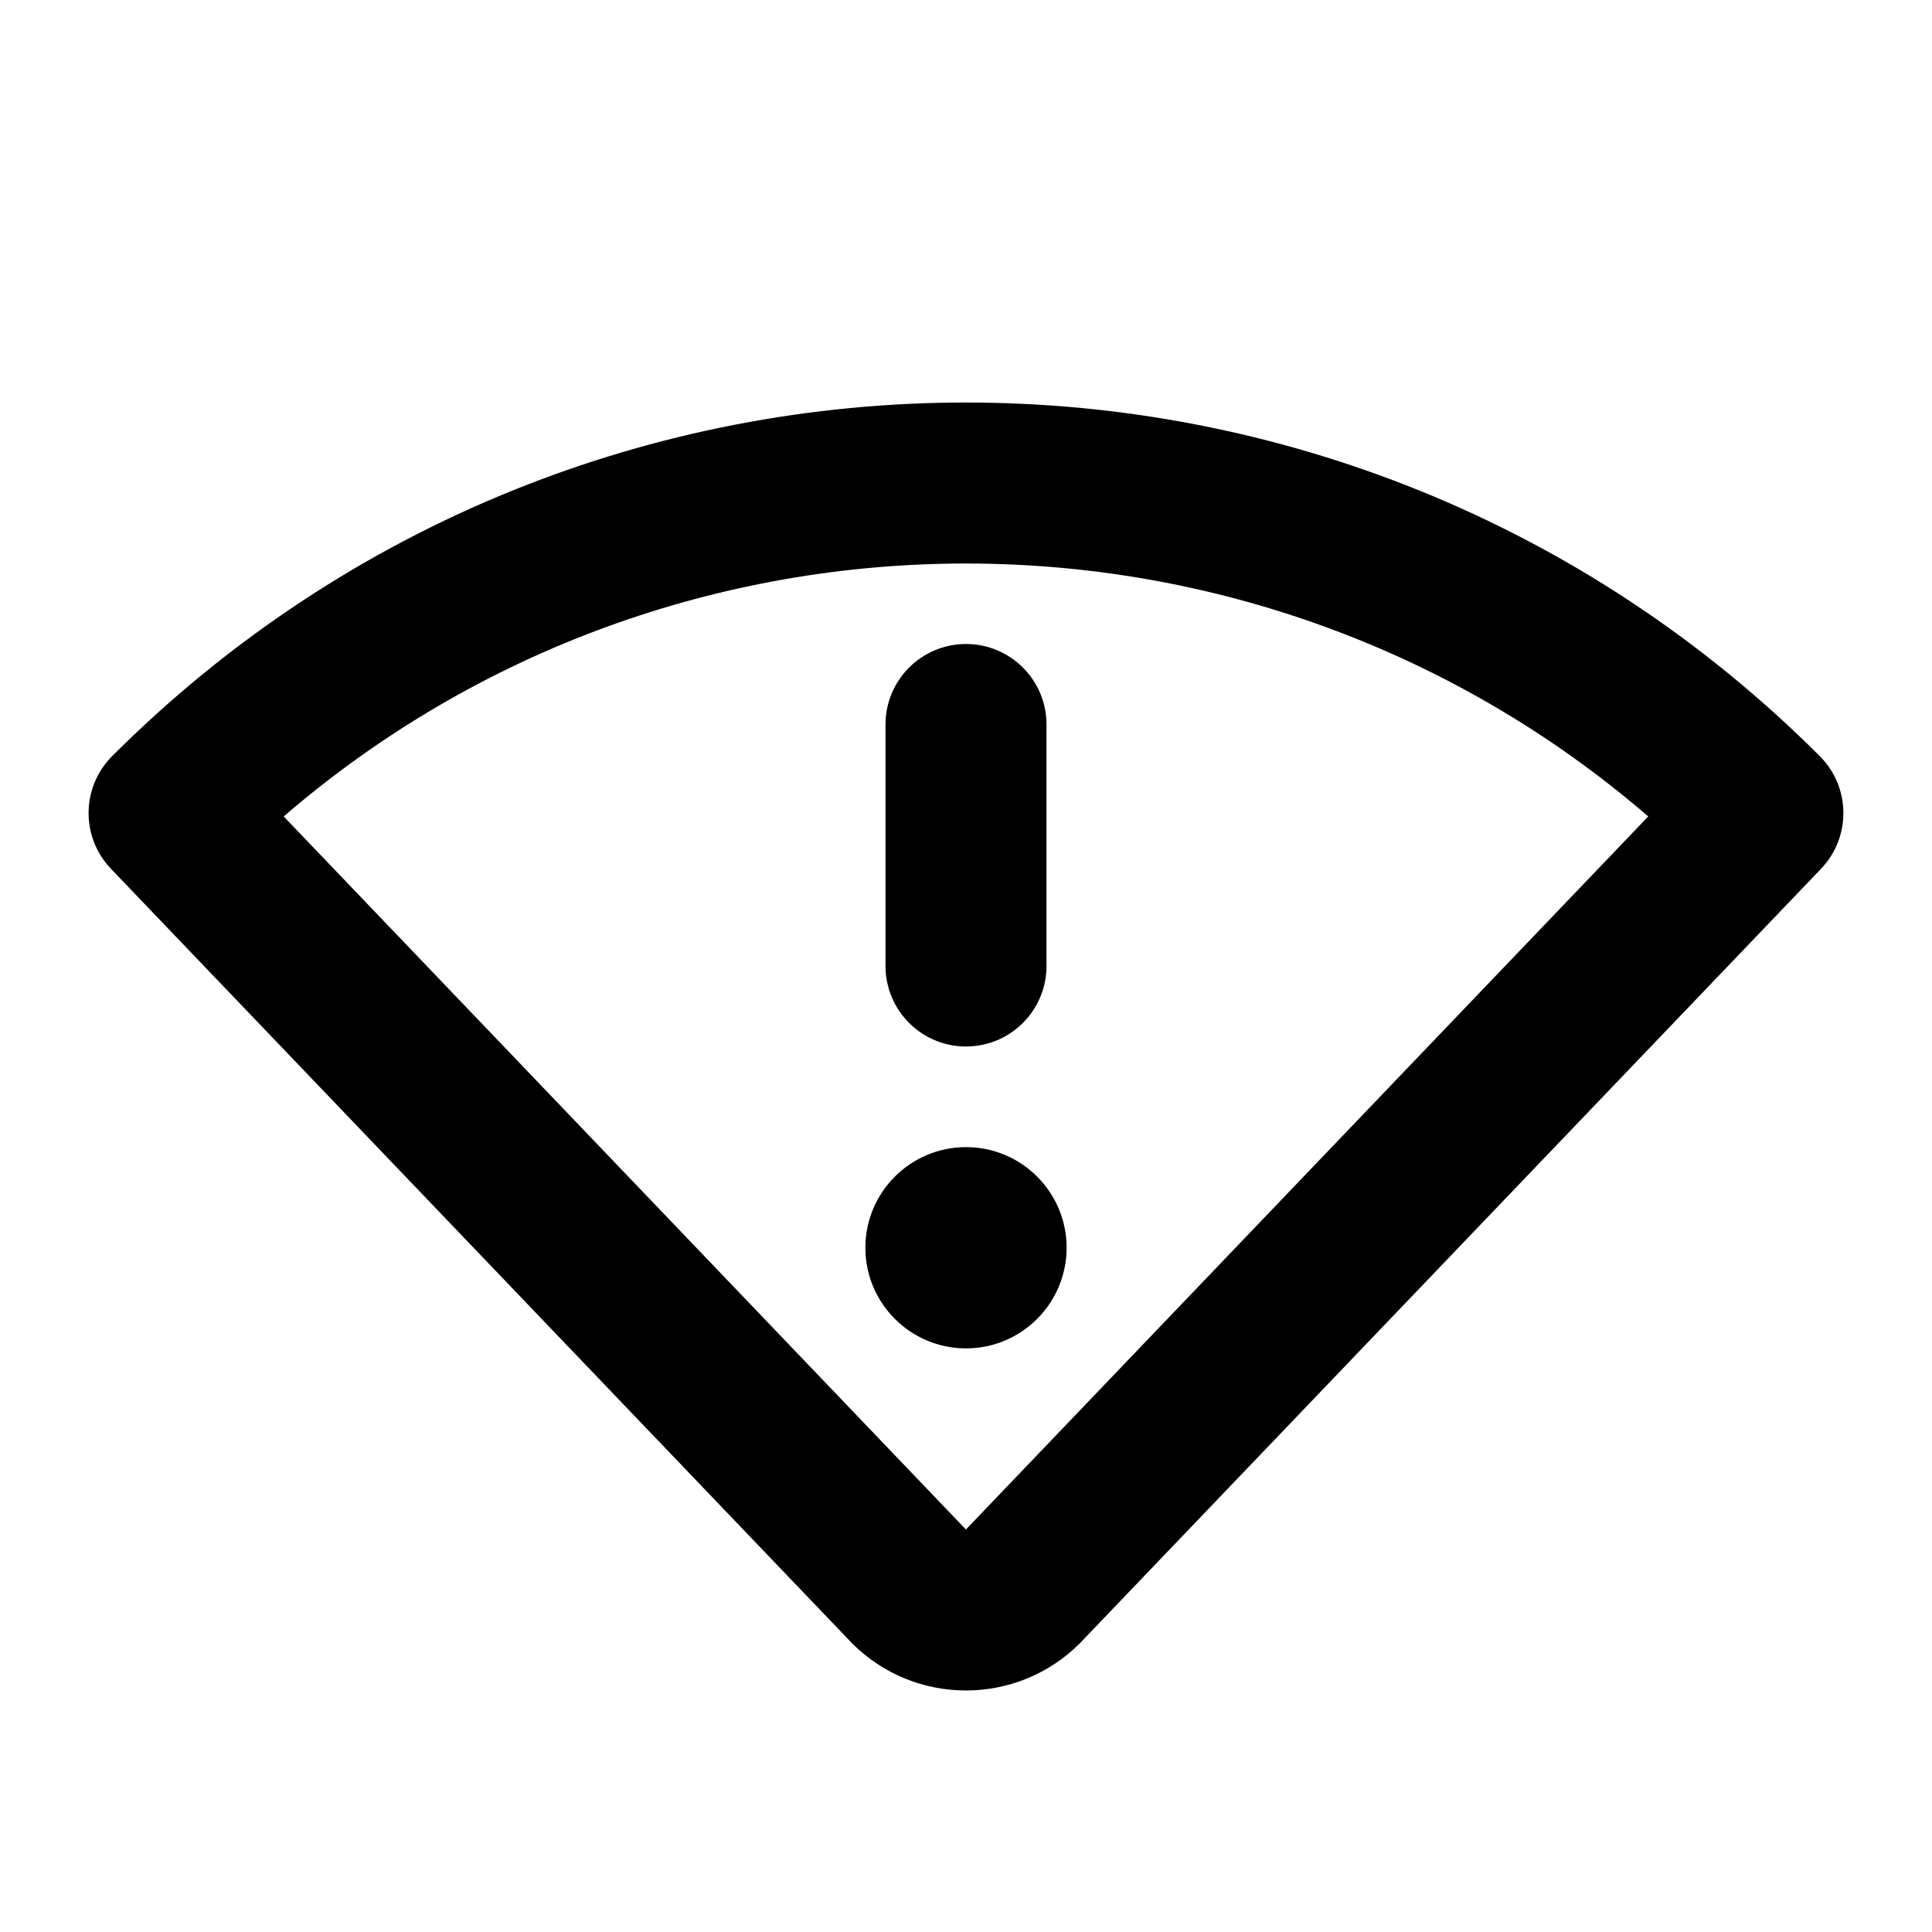 <?xml version="1.0" encoding="utf-8"?><!-- Uploaded to: SVG Repo, www.svgrepo.com, Generator: SVG Repo Mixer Tools -->
<svg width="800px" height="800px" viewBox="0 0 24 24" fill="none" xmlns="http://www.w3.org/2000/svg">
<path fill-rule="evenodd" clip-rule="evenodd" d="M3.524 10.142L11.999 19L20.475 10.142C15.613 5.953 8.386 5.953 3.524 10.142ZM1.393 9.393C7.251 3.536 16.748 3.536 22.606 9.393C22.991 9.778 22.997 10.399 22.622 10.792L13.429 20.398L13.414 20.414C12.633 21.195 11.366 21.195 10.585 20.414L10.57 20.398L1.378 10.792C1.002 10.399 1.009 9.778 1.393 9.393ZM13.25 15.5C13.25 16.19 12.69 16.75 12 16.75C11.31 16.75 10.75 16.19 10.75 15.5C10.75 14.81 11.31 14.25 12 14.25C12.69 14.25 13.25 14.81 13.25 15.5ZM13 9C13 8.448 12.552 8 12 8C11.448 8 11 8.448 11 9V12C11 12.552 11.448 13 12 13C12.552 13 13 12.552 13 12V9Z" fill="#000000"/>
</svg>
